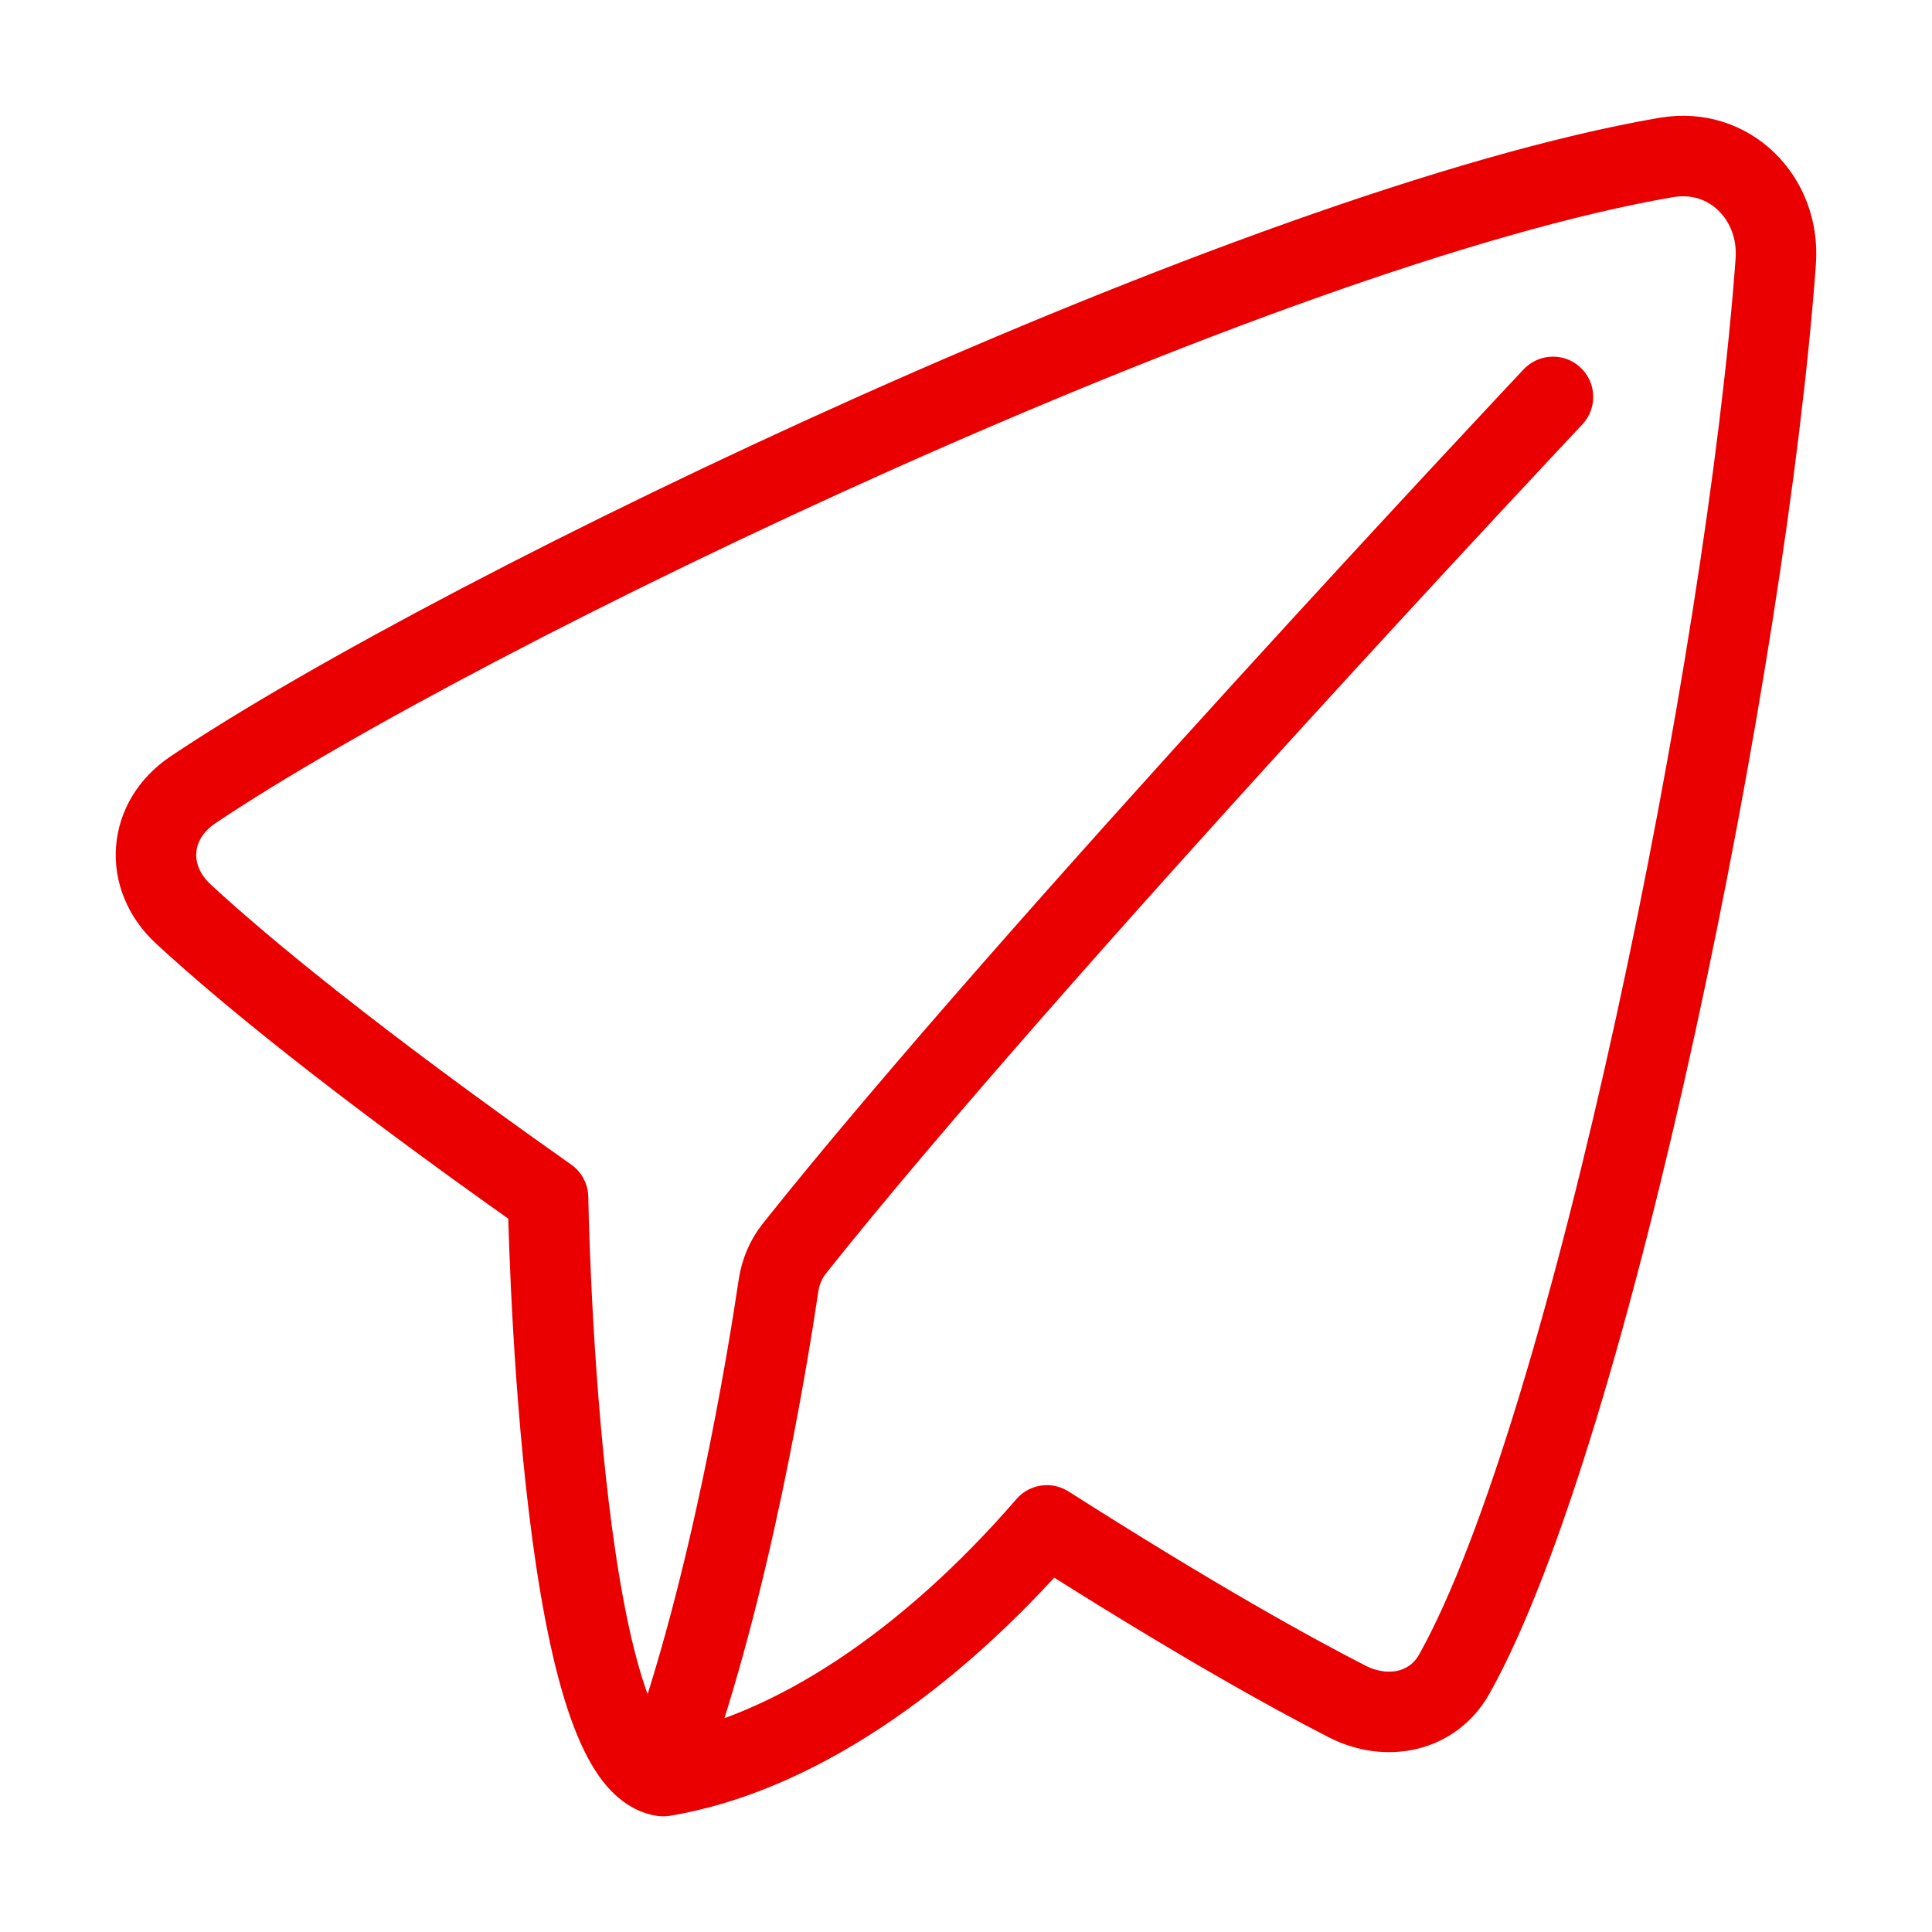 <svg xmlns="http://www.w3.org/2000/svg" fill="none" viewBox="-1 -1 48 48" id="Send-Email--Streamline-Plump" height="48" width="48"><desc>Send Email Streamline Icon: https://streamlinehq.com</desc><g id="send-email--mail-send-email-paper-airplane"><path id="Vector" stroke="#ea0000" stroke-linecap="round" stroke-linejoin="round" d="M40.403 2.911C30.252 4.657 10.491 14.124 3.791 18.625c-1.123 0.755 -1.228 2.167 -0.233 3.086 1.451 1.34 4.147 3.577 9.058 7.041 0 0 0.223 13.969 2.86 14.375 3.191 -0.53 6.591 -2.829 9.534 -6.229 3.658 2.329 6.055 3.656 7.463 4.376 0.975 0.498 2.122 0.276 2.659 -0.683 3.389 -6.052 7.264 -25.15 7.986 -35.093 0.115 -1.584 -1.158 -2.854 -2.715 -2.586Z" stroke-width="2"></path><path id="Vector 36" stroke="#ea0000" stroke-linecap="round" stroke-linejoin="round" d="M37.583 8.861S24.569 22.688 18.736 30.019c-0.213 0.268 -0.343 0.582 -0.394 0.921 -0.258 1.738 -1.192 7.516 -2.801 11.942" stroke-width="2"></path></g></svg>